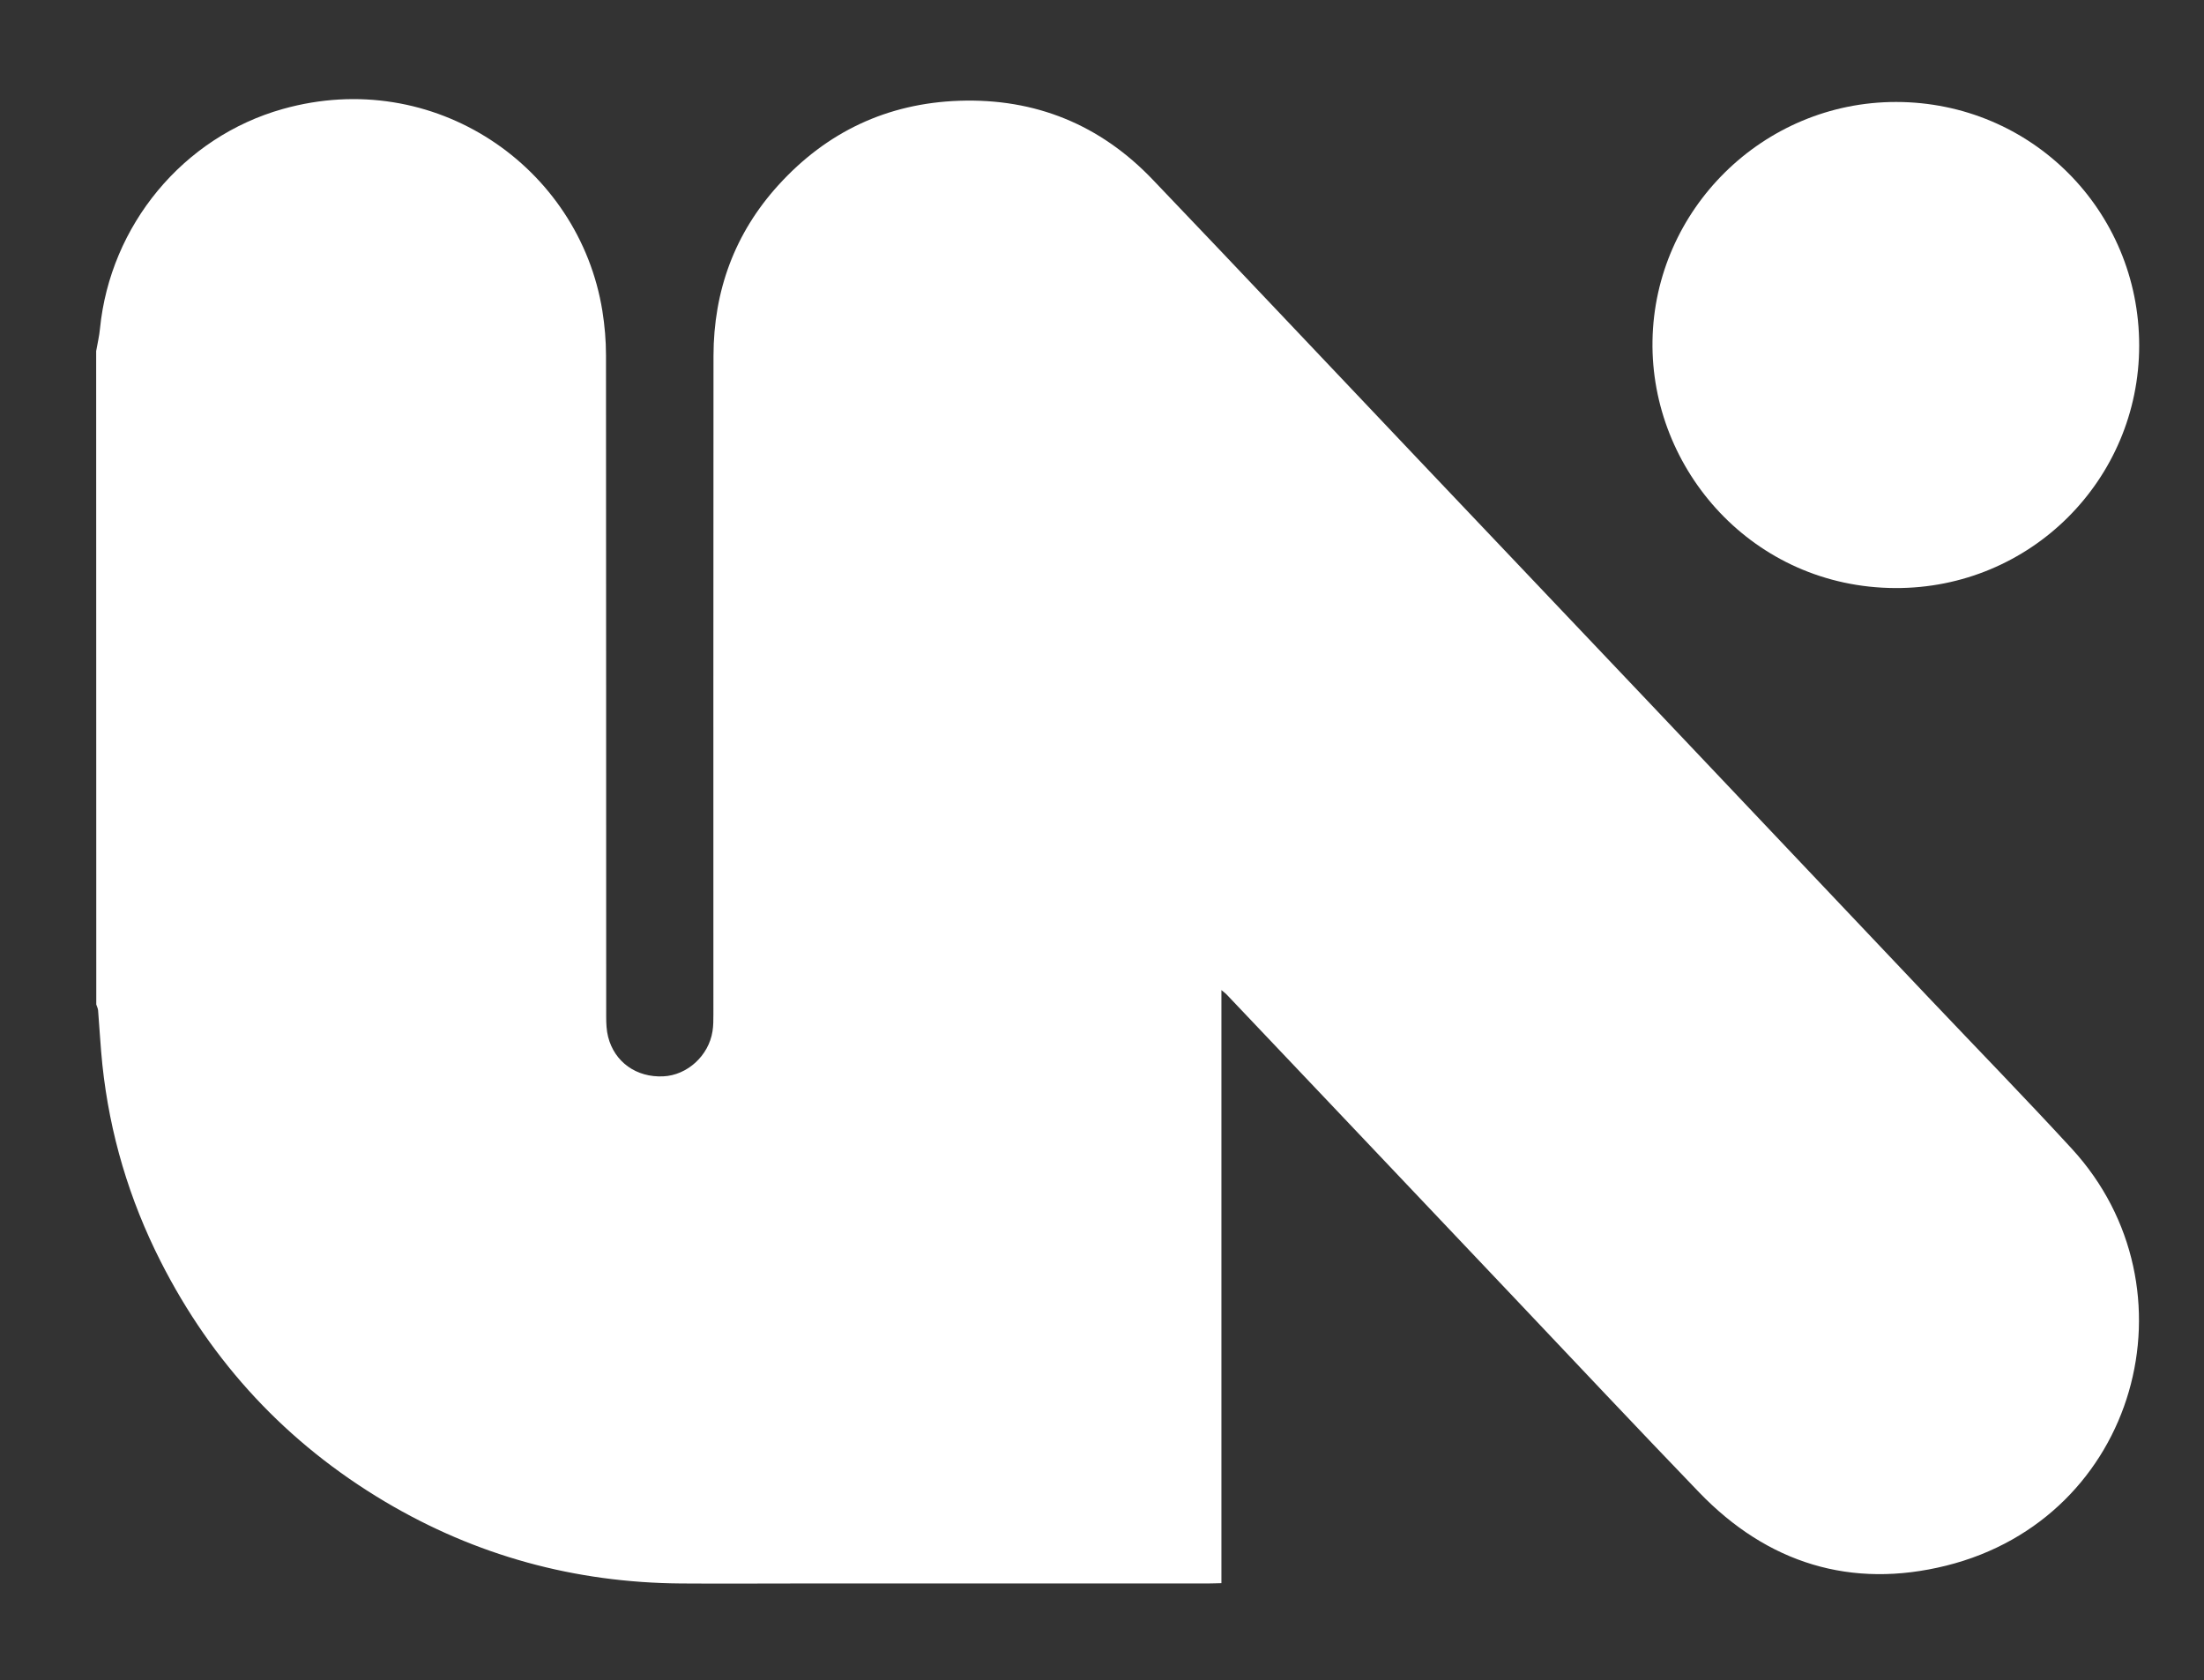 <svg xmlns="http://www.w3.org/2000/svg" xmlns:xlink="http://www.w3.org/1999/xlink" x="0px" y="0px" viewBox="0 0 2200 1677.3" style="enable-background:new 0 0 2200 1677.3;" xml:space="preserve">
<rect x="0" y="0" width="2200" height="1677.3" fill="#333333" stroke="none"/>
<style type="text/css">
	.st0{fill:#FFFFFF;}
</style>
<g id="icon">
	<path class="st0" d="M96,350.5c1.3-7.5,3.1-14.9,3.8-22.4c10.2-103,82.8-191.3,182.5-219.3c151.1-42.5,295.9,57.6,319,201.7   c2.3,14.5,3.6,29.4,3.6,44.1c0.2,220.2,0.1,440.5,0.2,660.7c0,6.6,0.3,13.5,1.9,19.8c6.4,25.3,28.3,40.8,55.1,39.5   c23.9-1.1,45.3-20.6,49.1-44.9c0.9-5.5,0.9-11.2,0.9-16.8c0-219.2-0.1-438.4,0.1-657.6c0.1-64.9,21.1-122.4,64.8-170.5   c48.2-53.1,108.6-81.7,180.5-84.2c76-2.6,140.8,23.9,193.2,78.8c88.5,92.6,176.3,185.8,264.5,278.7   c77.2,81.4,154.6,162.8,231.8,244.2c92.7,97.8,185.3,195.7,278,293.5c47.7,50.3,96.1,100,143,151   c127.9,139.2,65.8,368.7-125.3,416.3c-94.8,23.6-178.5-2.3-246.7-73.2c-61.7-64.1-122.7-129-183.9-193.6   c-61.2-64.6-122.4-129.2-183.7-193.8c-34.6-36.5-69.2-73-103.9-109.5c-1.1-1.2-2.5-2.2-5.3-4.5c0,198.1,0,394.5,0,592.1   c-5.2,0.1-9.3,0.3-13.3,0.3c-134.6,0-269.1,0-403.7,0c-40.9,0-81.7,0.3-122.6,0c-105.8-0.8-204.5-27.7-295.5-81.8   c-97.8-58.2-172.4-138.4-223.8-239.8c-31.3-61.7-50.8-127.2-58.1-196.1c-1.9-18.2-2.8-36.4-4.3-54.6c-0.2-1.9-1.2-3.8-1.8-5.7   C96,785.4,96,567.9,96,350.5z"></path>
</g>
<g id="ball">
	<path class="st0" d="M2135.3,344.9c0,134.2-108.7,242.8-243.5,242.2c-141.7-0.6-244.4-118.1-242.3-246.9   c2.1-130.8,110.2-238.5,243.3-238.4C2027.5,102,2135.3,210,2135.3,344.9z"></path>
</g>
</svg>